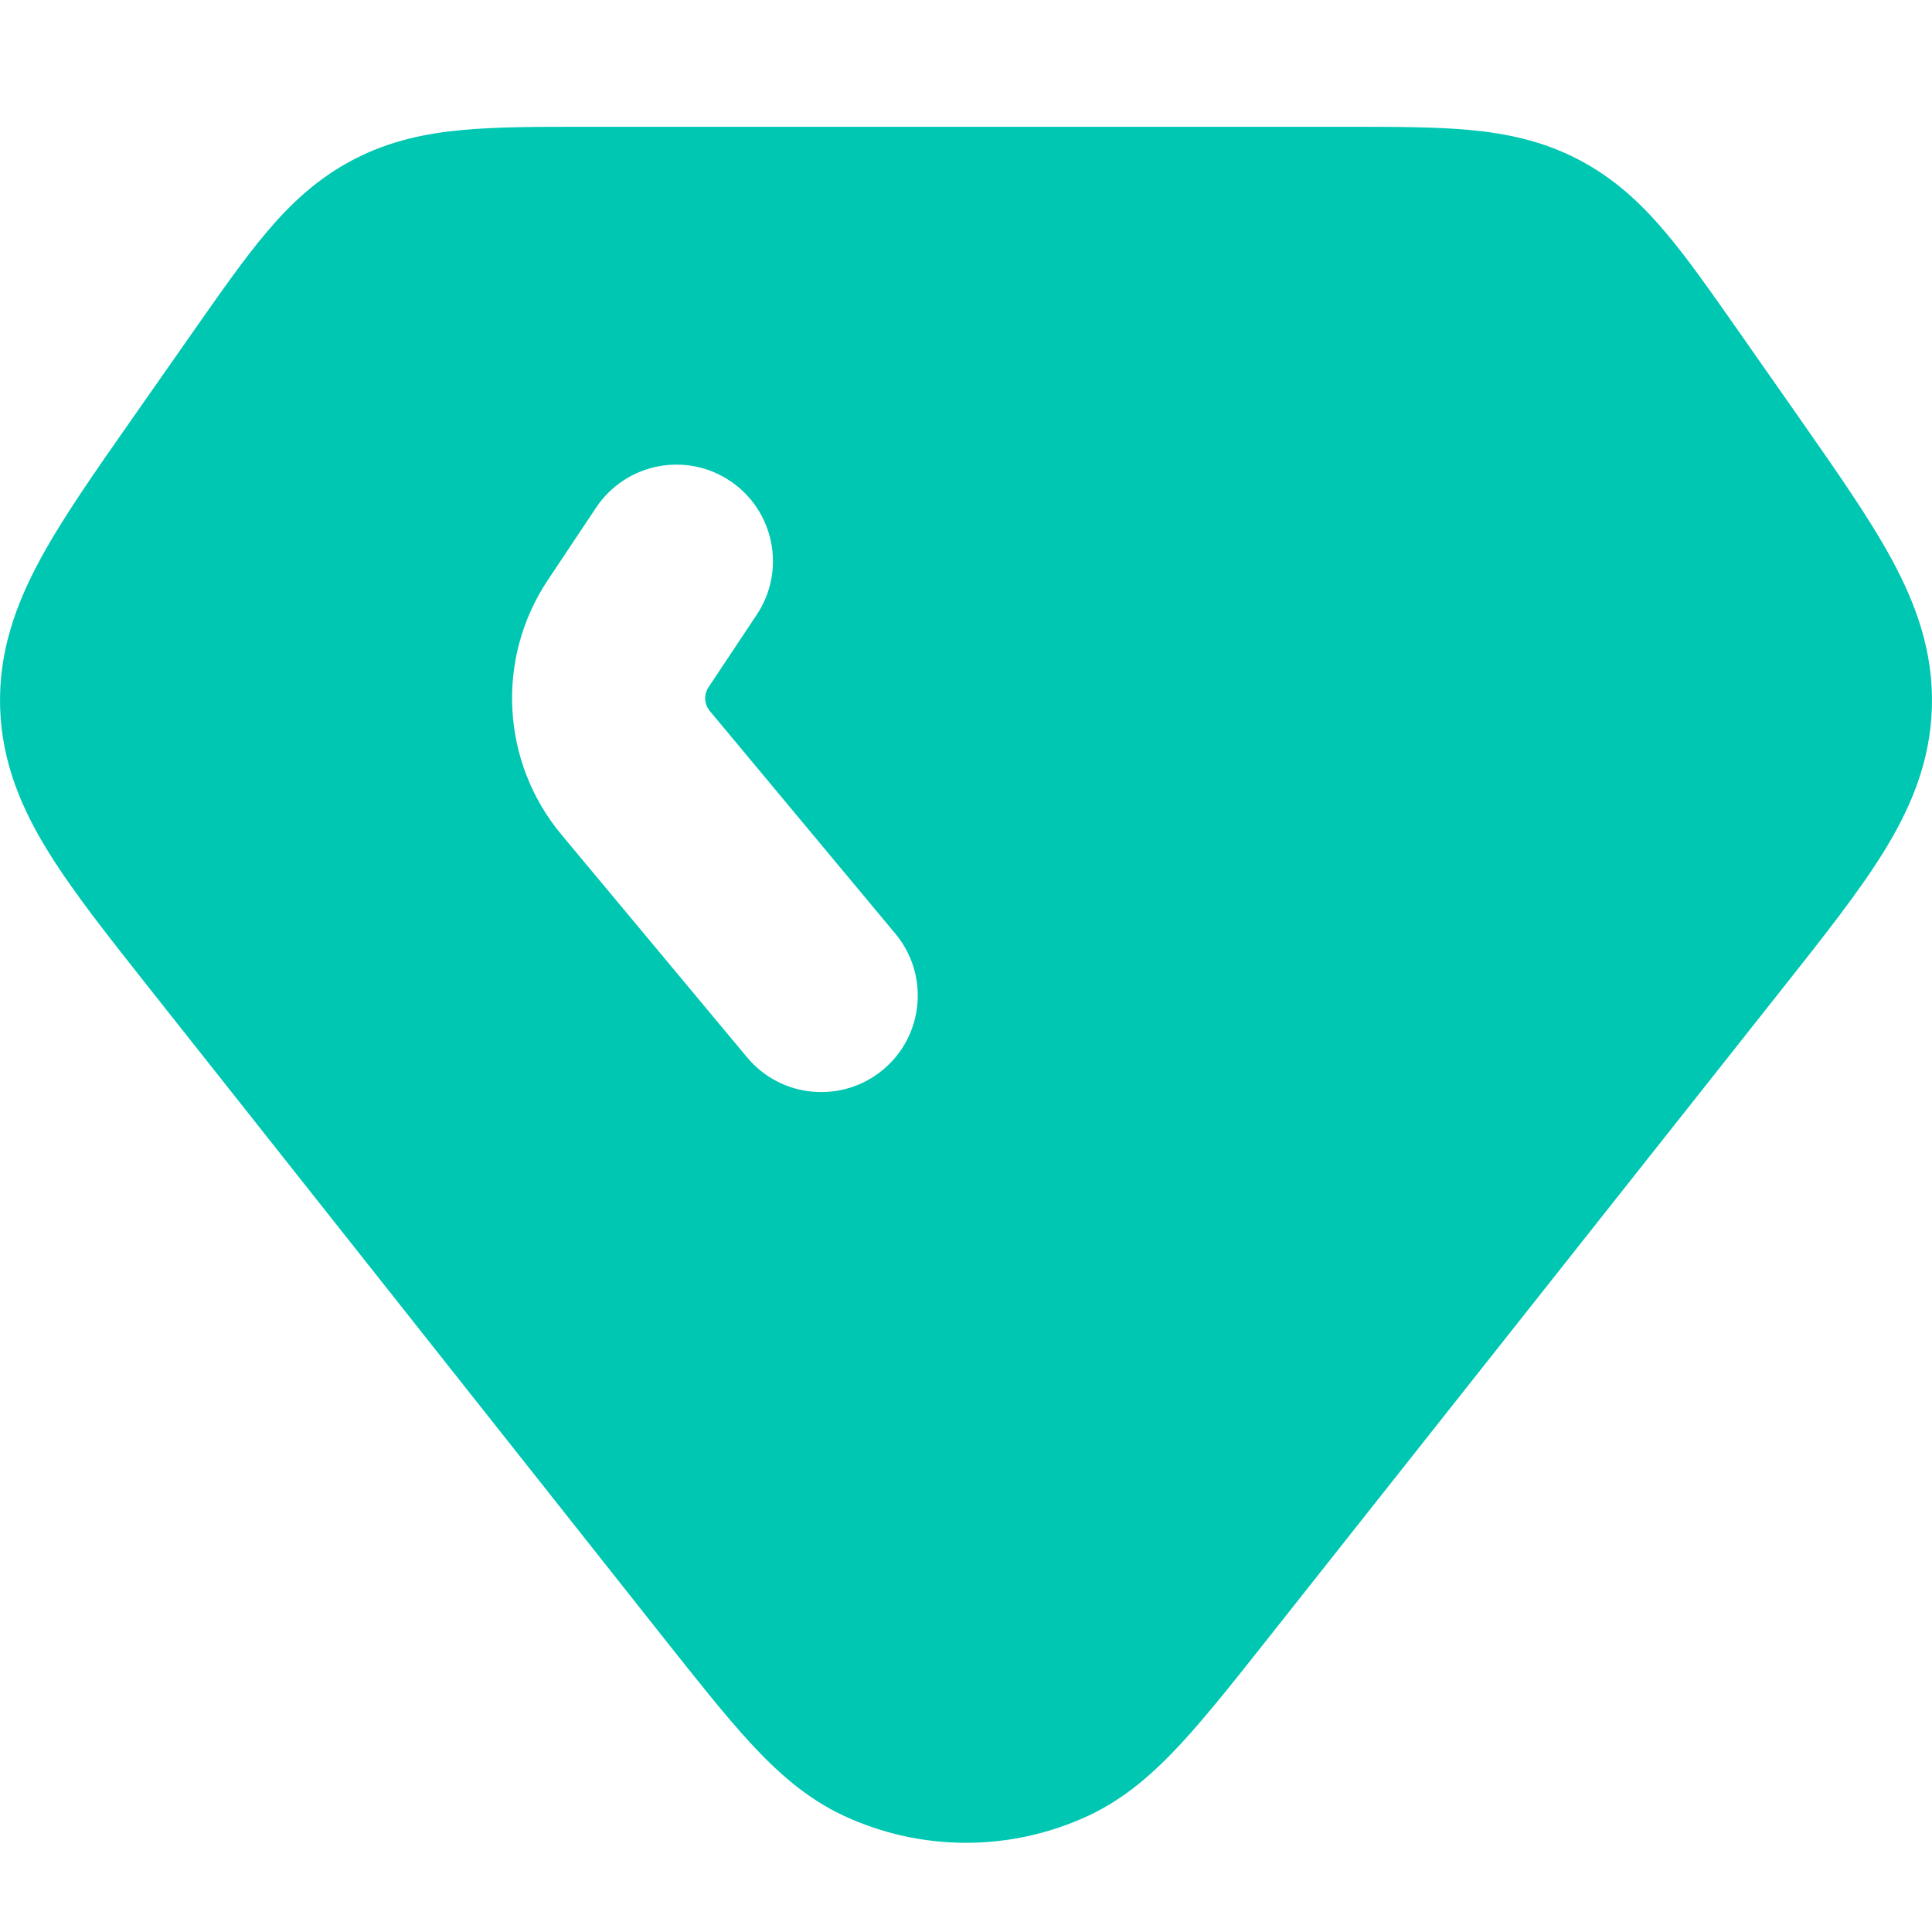 <?xml version="1.0" encoding="UTF-8" standalone="no"?>
<svg width="24" height="24" viewBox="0 0 32 32" version="1.1" fill="#00c7b1" xml:space="preserve" xmlns="http://www.w3.org/2000/svg" xmlns:svg="http://www.w3.org/2000/svg">
<path fill-rule="evenodd" clip-rule="evenodd" stroke-width="1.599" d="M 22.328,2.1 H 9.672 9.672 C 8.911,2.1 8.237,2.1 7.669,2.152 7.053,2.208 6.451,2.332 5.857,2.642 5.262,2.952 4.815,3.373 4.416,3.846 4.047,4.281 3.661,4.834 3.224,5.457 v 1.6e-5 l -0.037,0.053 -0.955,1.364 -0.049,0.07 c -0.616,0.88 -1.155,1.649 -1.524,2.334 -0.399,0.74 -0.684,1.525 -0.657,2.438 0.027,0.913 0.357,1.68 0.8,2.395 0.409,0.662 0.993,1.399 1.659,2.241 l 8.525,10.769 1.6e-4,1.6e-4 c 0.555,0.701 1.026,1.296 1.446,1.751 0.436,0.472 0.92,0.911 1.536,1.199 1.288,0.602 2.776,0.602 4.064,0 0.616,-0.288 1.1,-0.727 1.536,-1.199 0.42,-0.455 0.892,-1.051 1.446,-1.751 l 8.525,-10.769 h 1.6e-4 c 0.666,-0.842 1.25,-1.579 1.659,-2.241 0.442,-0.715 0.773,-1.482 0.8,-2.395 C 32.025,10.804 31.74,10.019 31.341,9.279 30.971,8.594 30.432,7.824 29.817,6.944 L 28.776,5.457 C 28.339,4.834 27.953,4.281 27.584,3.846 27.185,3.373 26.738,2.952 26.143,2.642 25.548,2.332 24.947,2.208 24.331,2.152 c -0.568,-0.052 -1.243,-0.052 -2.004,-0.052 z M 12.534,10.182 C 13.024,9.447 12.825,8.454 12.09,7.964 11.356,7.475 10.363,7.673 9.873,8.408 L 9.074,9.607 c -0.867,1.3 -0.775,3.016 0.225,4.217 l 3.075,3.689 c 0.565,0.678 1.573,0.77 2.252,0.205 0.678,-0.565 0.77,-1.573 0.205,-2.252 l -3.074,-3.689 c -0.094,-0.113 -0.103,-0.274 -0.021,-0.396 z" />
</svg>
